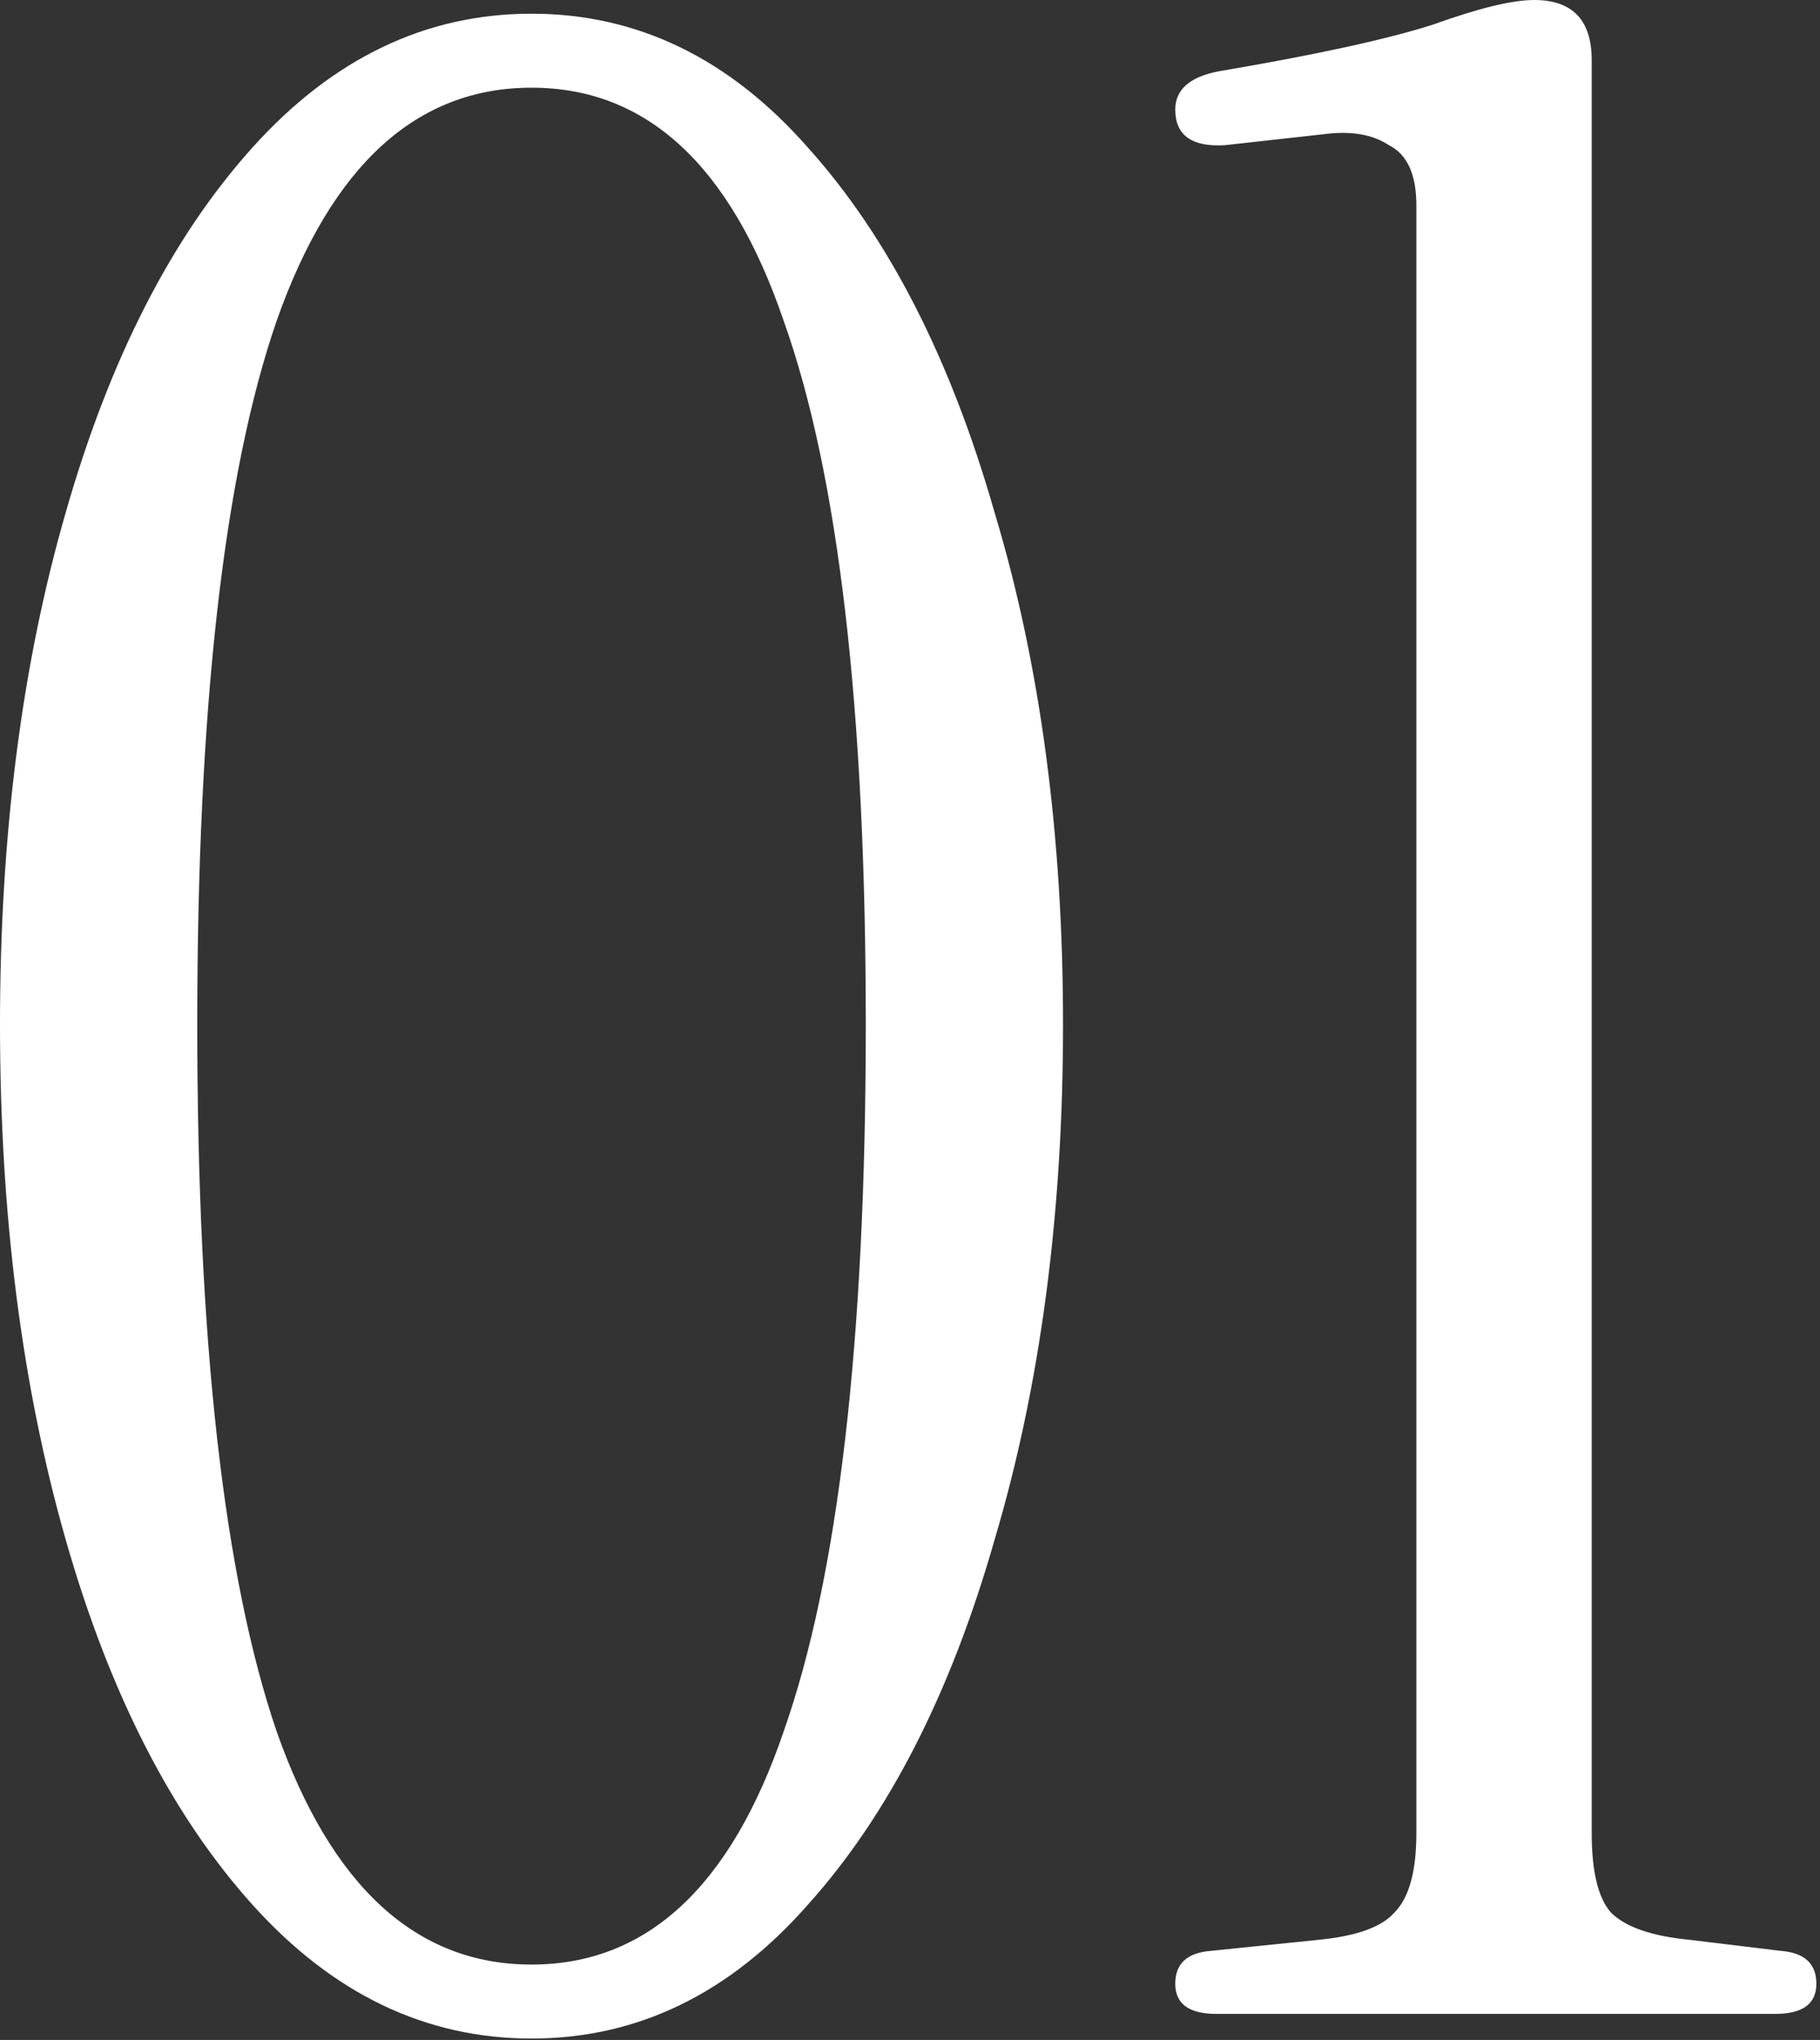 <svg xmlns="http://www.w3.org/2000/svg" width="207" height="232" viewBox="0 0 207 232" fill="none"><rect x="0" y="0" width="207" height="232" fill="#333333" stroke="none"/><path d="M60.453 231.84C48.404 231.84 37.809 226.75 28.669 216.571C19.528 206.392 12.465 192.577 7.479 175.127C2.493 157.676 0 138.149 0 116.543C0 94.938 2.493 75.514 7.479 58.272C12.465 40.822 19.528 27.007 28.669 16.827C37.809 6.648 48.404 1.558 60.453 1.558C72.502 1.558 82.993 6.648 91.926 16.827C101.067 27.007 108.13 40.822 113.116 58.272C118.309 75.514 120.906 94.938 120.906 116.543C120.906 138.149 118.309 157.676 113.116 175.127C108.13 192.577 101.067 206.392 91.926 216.571C82.993 226.75 72.502 231.84 60.453 231.84ZM60.453 223.427C73.541 223.427 83.097 214.598 89.122 196.94C95.354 179.281 98.47 152.483 98.47 116.543C98.47 80.604 95.354 53.909 89.122 36.459C83.097 18.801 73.541 9.972 60.453 9.972C47.365 9.972 37.706 18.801 31.473 36.459C25.449 53.909 22.436 80.604 22.436 116.543C22.436 152.483 25.449 179.281 31.473 196.94C37.706 214.598 47.365 223.427 60.453 223.427ZM138.344 229.036C135.228 229.036 133.67 227.893 133.67 225.608C133.67 223.323 135.02 222.076 137.721 221.869L149.874 220.622C154.236 220.207 157.145 219.168 158.599 217.506C160.261 215.844 161.092 212.832 161.092 208.469V23.371C161.092 19.84 160.053 17.554 157.976 16.516C156.106 15.269 153.613 14.854 150.497 15.269L139.279 16.516C135.54 16.723 133.67 15.373 133.67 12.465C133.67 10.18 135.332 8.725 138.656 8.102C149.666 6.232 157.768 4.467 162.962 2.805C168.155 0.935 171.998 0 174.491 0C178.854 0 181.035 2.285 181.035 6.856V208.469C181.035 212.832 181.762 215.844 183.216 217.506C184.878 219.168 187.891 220.207 192.253 220.622L202.536 221.869C205.237 222.076 206.587 223.323 206.587 225.608C206.587 227.893 205.029 229.036 201.913 229.036H138.344Z" fill="white"></path></svg>